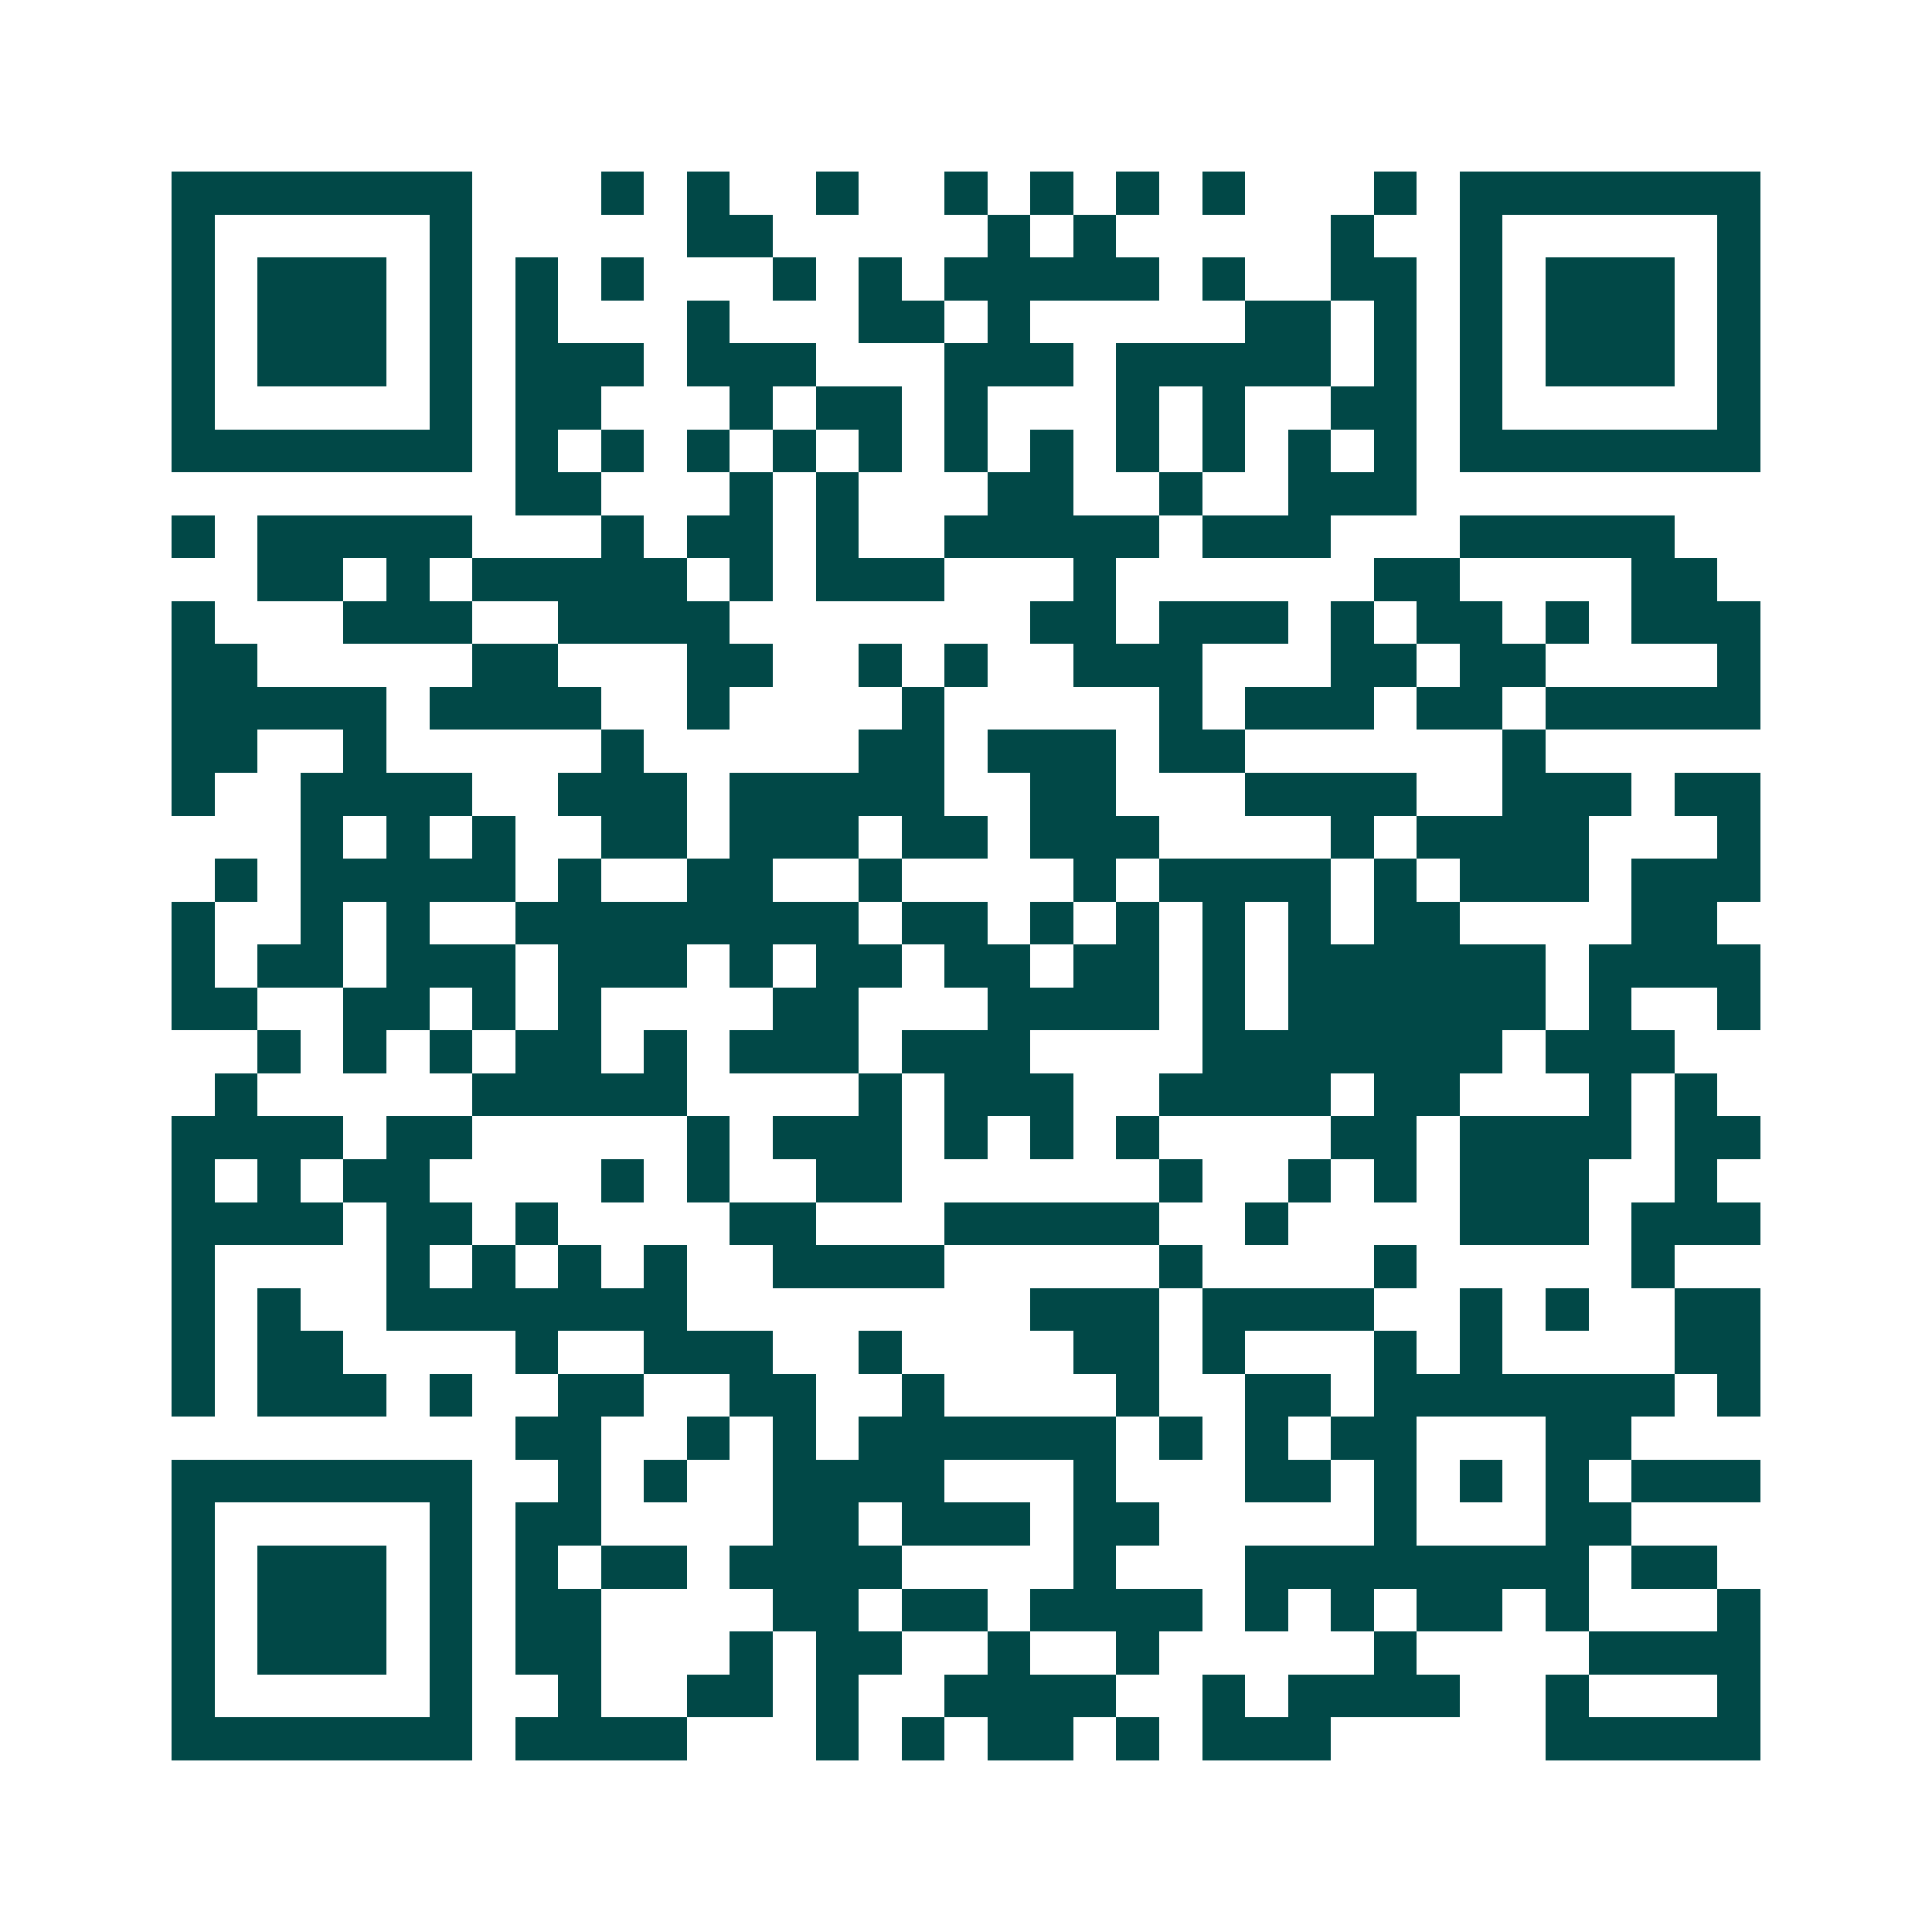 <svg xmlns="http://www.w3.org/2000/svg" width="200" height="200" viewBox="0 0 45 45" shape-rendering="crispEdges"><path fill="#ffffff" d="M0 0h45v45H0z"/><path stroke="#014847" d="M4 4.5h7m3 0h1m1 0h1m2 0h1m2 0h1m1 0h1m1 0h1m1 0h1m3 0h1m1 0h7M4 5.5h1m5 0h1m5 0h2m5 0h1m1 0h1m5 0h1m2 0h1m5 0h1M4 6.5h1m1 0h3m1 0h1m1 0h1m1 0h1m3 0h1m1 0h1m1 0h5m1 0h1m2 0h2m1 0h1m1 0h3m1 0h1M4 7.5h1m1 0h3m1 0h1m1 0h1m3 0h1m3 0h2m1 0h1m5 0h2m1 0h1m1 0h1m1 0h3m1 0h1M4 8.5h1m1 0h3m1 0h1m1 0h3m1 0h3m3 0h3m1 0h5m1 0h1m1 0h1m1 0h3m1 0h1M4 9.5h1m5 0h1m1 0h2m3 0h1m1 0h2m1 0h1m3 0h1m1 0h1m2 0h2m1 0h1m5 0h1M4 10.5h7m1 0h1m1 0h1m1 0h1m1 0h1m1 0h1m1 0h1m1 0h1m1 0h1m1 0h1m1 0h1m1 0h1m1 0h7M12 11.5h2m3 0h1m1 0h1m3 0h2m2 0h1m2 0h3M4 12.5h1m1 0h5m3 0h1m1 0h2m1 0h1m2 0h5m1 0h3m3 0h5M6 13.5h2m1 0h1m1 0h5m1 0h1m1 0h3m3 0h1m6 0h2m4 0h2M4 14.5h1m3 0h3m2 0h4m7 0h2m1 0h3m1 0h1m1 0h2m1 0h1m1 0h3M4 15.5h2m5 0h2m3 0h2m2 0h1m1 0h1m2 0h3m3 0h2m1 0h2m4 0h1M4 16.5h5m1 0h4m2 0h1m4 0h1m5 0h1m1 0h3m1 0h2m1 0h5M4 17.5h2m2 0h1m5 0h1m5 0h2m1 0h3m1 0h2m6 0h1M4 18.5h1m2 0h4m2 0h3m1 0h5m2 0h2m3 0h4m2 0h3m1 0h2M7 19.5h1m1 0h1m1 0h1m2 0h2m1 0h3m1 0h2m1 0h3m4 0h1m1 0h4m3 0h1M5 20.5h1m1 0h5m1 0h1m2 0h2m2 0h1m4 0h1m1 0h4m1 0h1m1 0h3m1 0h3M4 21.5h1m2 0h1m1 0h1m2 0h8m1 0h2m1 0h1m1 0h1m1 0h1m1 0h1m1 0h2m4 0h2M4 22.5h1m1 0h2m1 0h3m1 0h3m1 0h1m1 0h2m1 0h2m1 0h2m1 0h1m1 0h6m1 0h4M4 23.5h2m2 0h2m1 0h1m1 0h1m4 0h2m3 0h4m1 0h1m1 0h6m1 0h1m2 0h1M6 24.5h1m1 0h1m1 0h1m1 0h2m1 0h1m1 0h3m1 0h3m4 0h7m1 0h3M5 25.5h1m5 0h5m4 0h1m1 0h3m2 0h4m1 0h2m3 0h1m1 0h1M4 26.5h4m1 0h2m5 0h1m1 0h3m1 0h1m1 0h1m1 0h1m4 0h2m1 0h4m1 0h2M4 27.5h1m1 0h1m1 0h2m4 0h1m1 0h1m2 0h2m6 0h1m2 0h1m1 0h1m1 0h3m2 0h1M4 28.5h4m1 0h2m1 0h1m4 0h2m3 0h5m2 0h1m4 0h3m1 0h3M4 29.5h1m4 0h1m1 0h1m1 0h1m1 0h1m2 0h4m5 0h1m4 0h1m5 0h1M4 30.5h1m1 0h1m2 0h7m8 0h3m1 0h4m2 0h1m1 0h1m2 0h2M4 31.5h1m1 0h2m4 0h1m2 0h3m2 0h1m4 0h2m1 0h1m3 0h1m1 0h1m4 0h2M4 32.5h1m1 0h3m1 0h1m2 0h2m2 0h2m2 0h1m4 0h1m2 0h2m1 0h7m1 0h1M12 33.5h2m2 0h1m1 0h1m1 0h6m1 0h1m1 0h1m1 0h2m3 0h2M4 34.5h7m2 0h1m1 0h1m2 0h4m3 0h1m3 0h2m1 0h1m1 0h1m1 0h1m1 0h3M4 35.5h1m5 0h1m1 0h2m4 0h2m1 0h3m1 0h2m5 0h1m3 0h2M4 36.5h1m1 0h3m1 0h1m1 0h1m1 0h2m1 0h4m4 0h1m3 0h8m1 0h2M4 37.5h1m1 0h3m1 0h1m1 0h2m4 0h2m1 0h2m1 0h4m1 0h1m1 0h1m1 0h2m1 0h1m3 0h1M4 38.5h1m1 0h3m1 0h1m1 0h2m3 0h1m1 0h2m2 0h1m2 0h1m5 0h1m4 0h4M4 39.5h1m5 0h1m2 0h1m2 0h2m1 0h1m2 0h4m2 0h1m1 0h4m2 0h1m3 0h1M4 40.5h7m1 0h4m3 0h1m1 0h1m1 0h2m1 0h1m1 0h3m5 0h5"/></svg>
